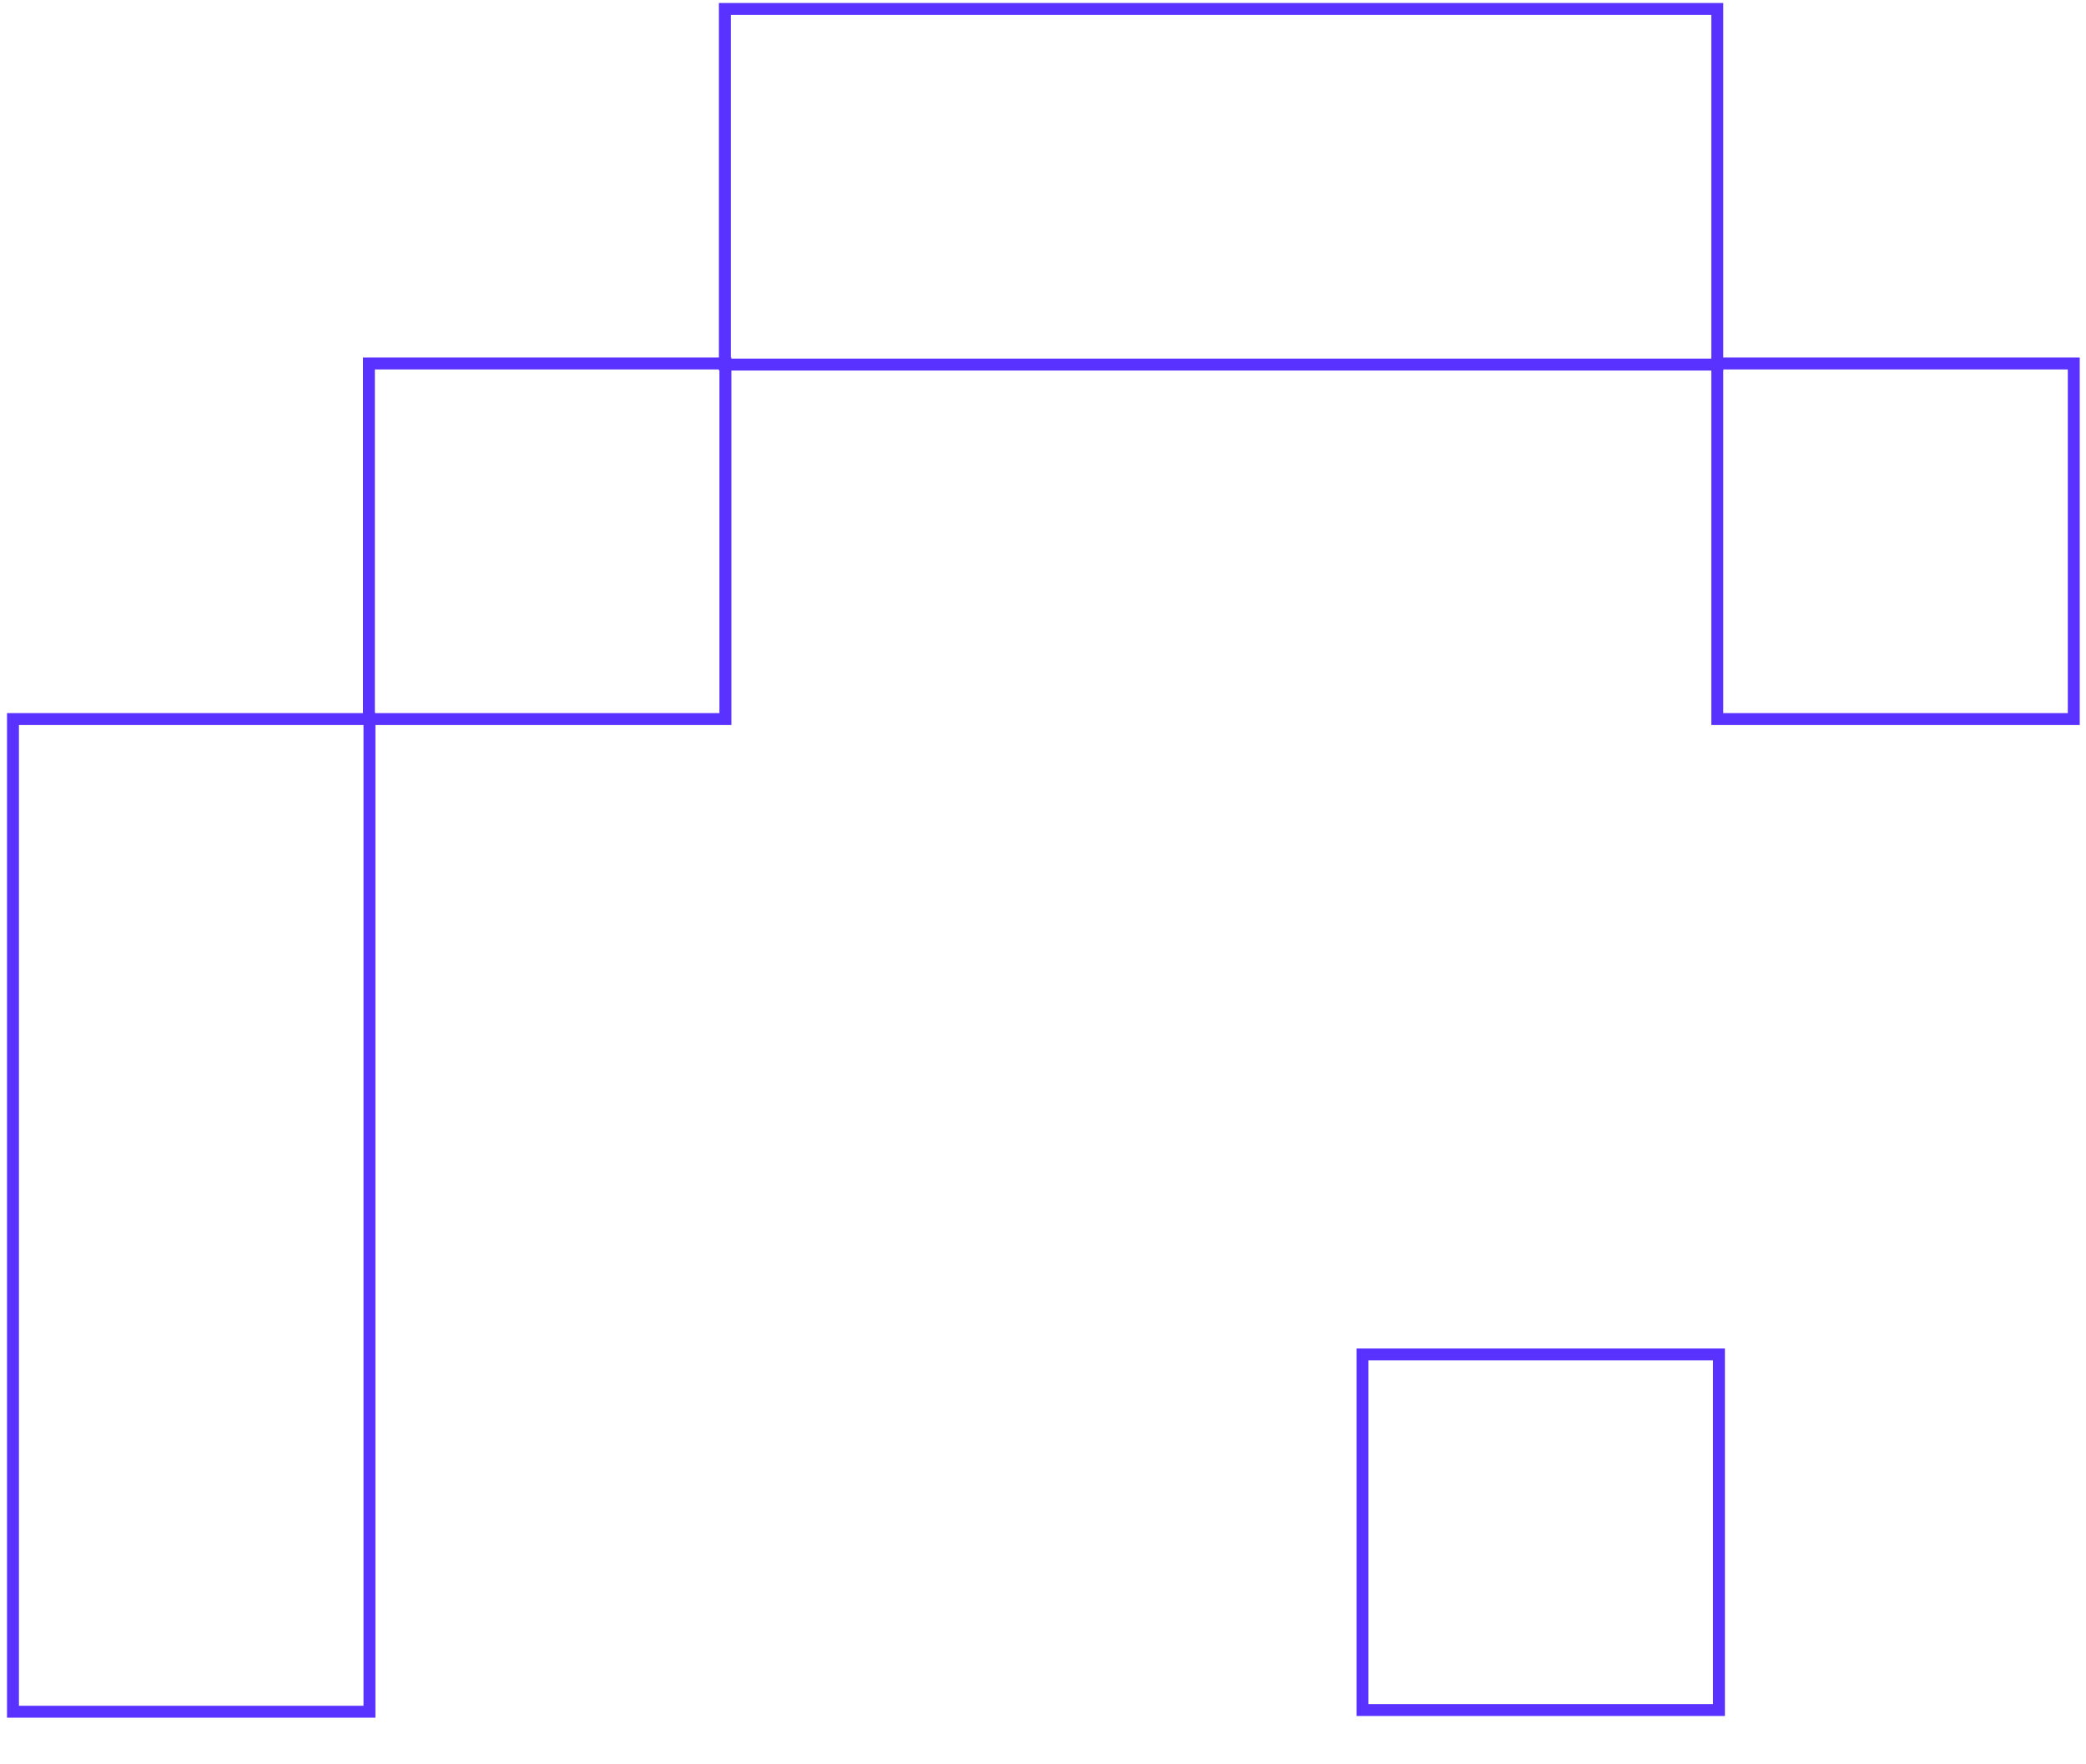 <svg width="175" height="148" viewBox="0 0 175 148" fill="none" xmlns="http://www.w3.org/2000/svg">
<path d="M173.975 30.492H144.067V60.322H173.975V30.492Z" stroke="#5A32FF" stroke-miterlimit="10"/>
<path d="M30.995 60.321H1.088V143.595H30.995V60.321Z" stroke="#5A32FF" stroke-miterlimit="10"/>
<path d="M144.067 0.751H60.81V30.582H144.067V0.751Z" stroke="#5A32FF" stroke-miterlimit="10"/>
<path d="M60.856 30.492H30.949V60.322H60.856V30.492Z" stroke="#5A32FF" stroke-miterlimit="10"/>
<path d="M144.207 113.622H114.3V143.452H144.207V113.622Z" stroke="#5A32FF" stroke-miterlimit="10"/>
</svg>
